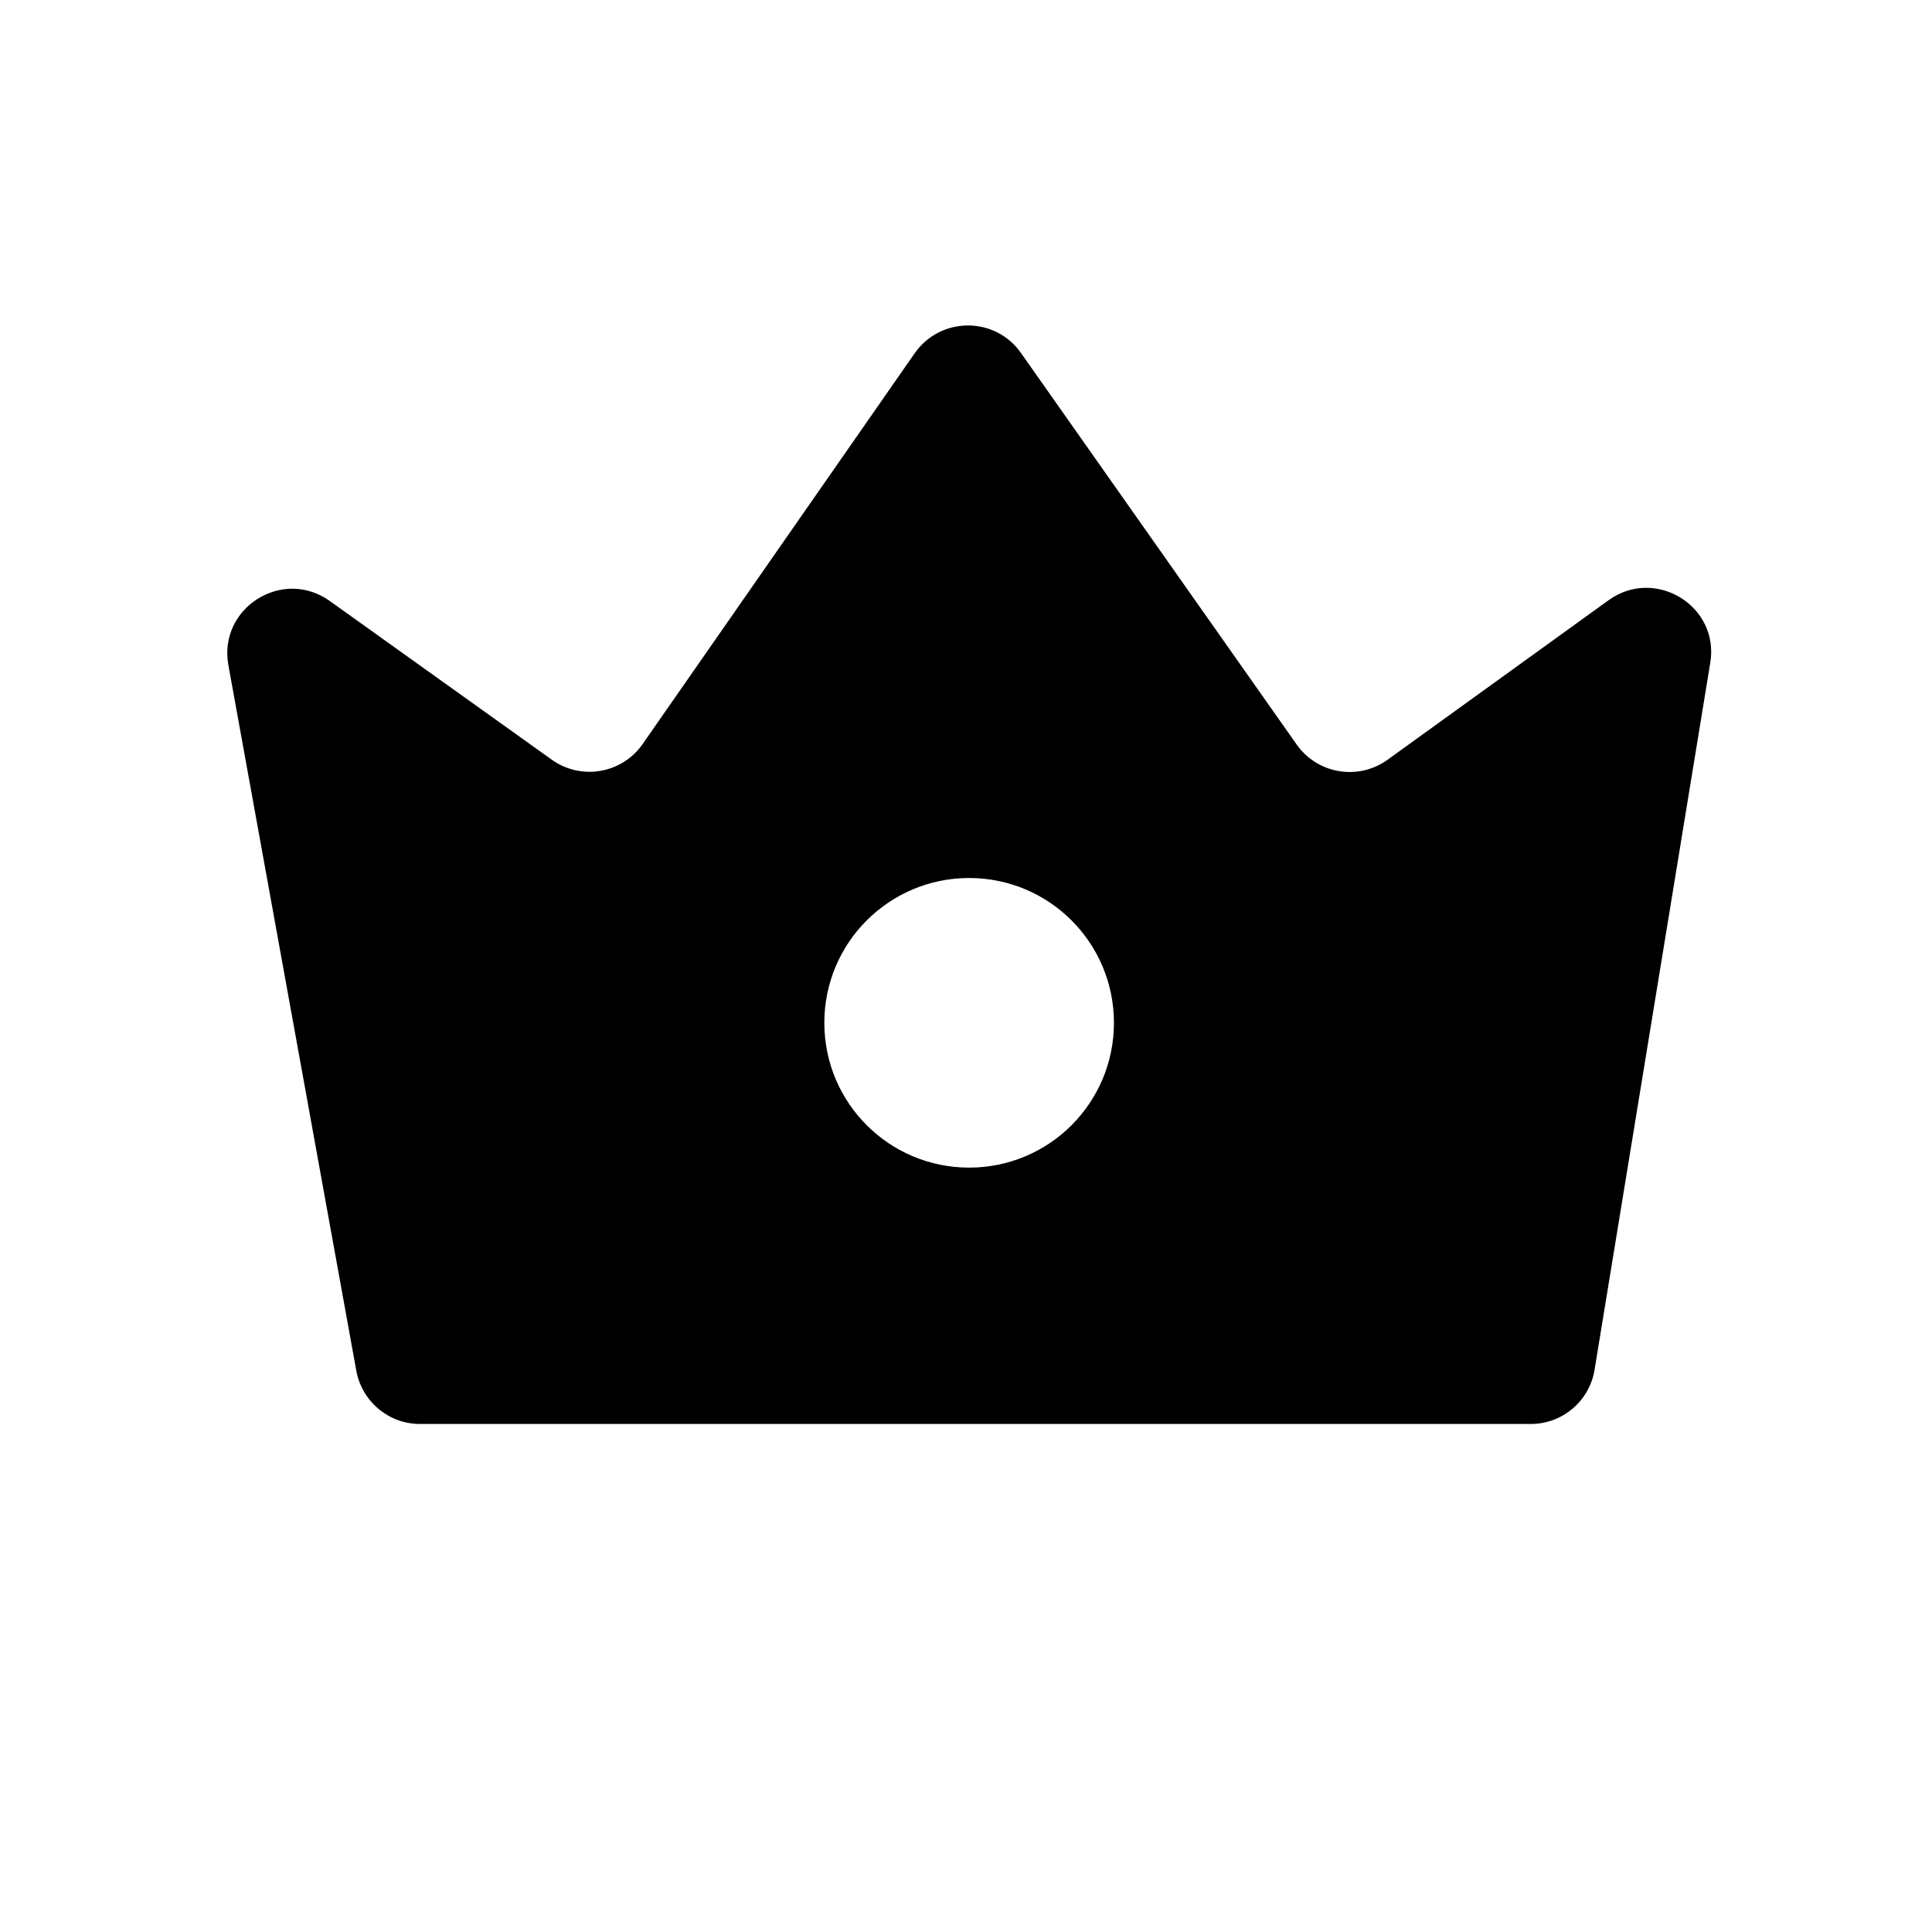 <?xml version="1.0" encoding="UTF-8"?>
<!-- Uploaded to: SVG Repo, www.svgrepo.com, Generator: SVG Repo Mixer Tools -->
<svg fill="#000000" width="800px" height="800px" version="1.1" viewBox="144 144 512 512" xmlns="http://www.w3.org/2000/svg">
 <path d="m570.28 303.07-58.547 42.262c-7.773 5.609-18.598 3.789-24.109-4.035l-73.062-103.76c-6.84-9.742-21.305-9.691-28.141 0.051l-72.129 103.61c-5.461 7.824-16.285 9.691-24.059 4.133l-58.844-42.066c-12.547-8.953-29.617 1.871-26.863 17.023l33.898 186.96c1.477 8.168 8.609 14.121 16.875 14.121h294.36c8.414 0 15.598-6.102 16.926-14.414l30.652-187.3c2.508-15.008-14.562-25.535-26.961-16.582zm-169.45 150.36c-21.207 0-38.375-17.172-38.375-38.375 0-21.207 17.172-38.375 38.375-38.375 21.207 0 38.375 17.172 38.375 38.375 0 21.207-17.172 38.375-38.375 38.375z"/>
</svg>